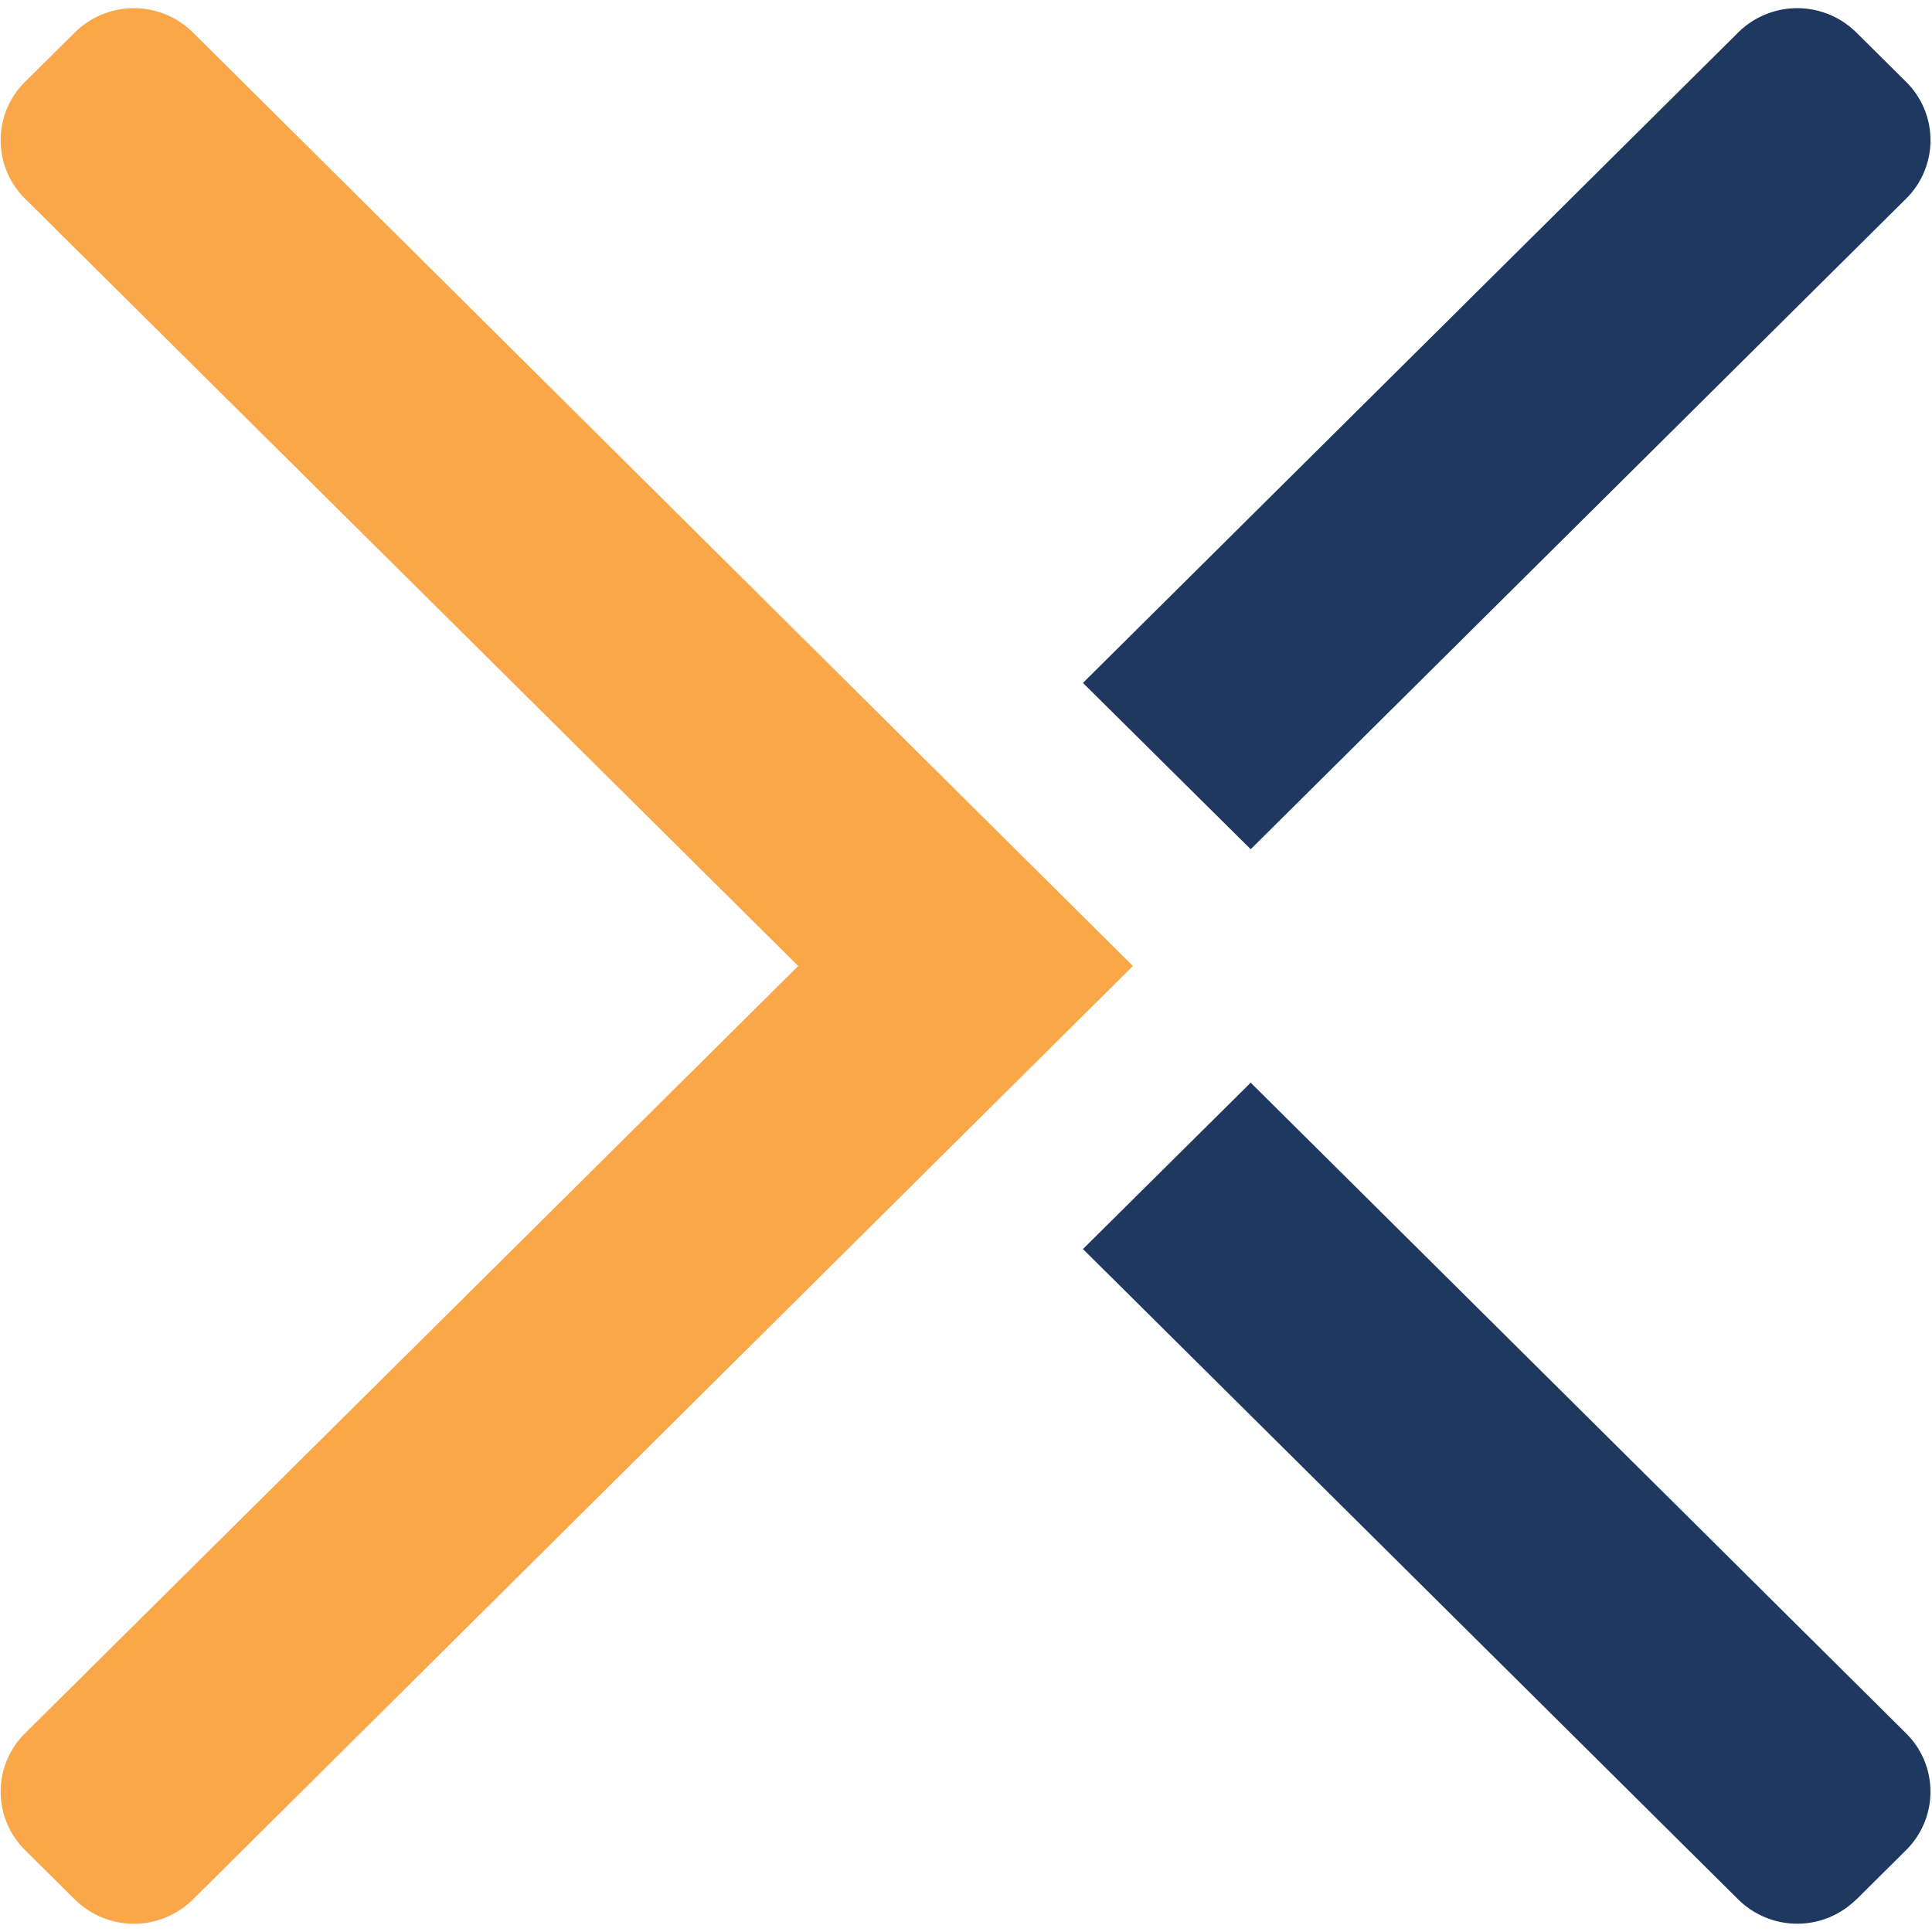 <svg width="36" height="36" fill="none" xmlns="http://www.w3.org/2000/svg"><path d="M3.6.61a1.563 1.563 0 00-2.21 0l-.916.908a1.53 1.53 0 000 2.191L14.874 18 .474 32.29a1.53 1.53 0 000 2.191l.915.908c.616.61 1.595.61 2.211 0L21.11 18 3.6.61z" fill="#FAA74A"/><path fill-rule="evenodd" clip-rule="evenodd" d="M34.595.61l.915.908a1.53 1.53 0 010 2.191L23.305 15.824l-3.126-3.099L32.384.61a1.563 1.563 0 012.21 0zm0 34.78l.915-.909a1.53 1.53 0 000-2.19L23.305 20.174l-3.126 3.1 12.205 12.114c.616.61 1.595.61 2.21 0z" fill="#1E3860"/></svg>